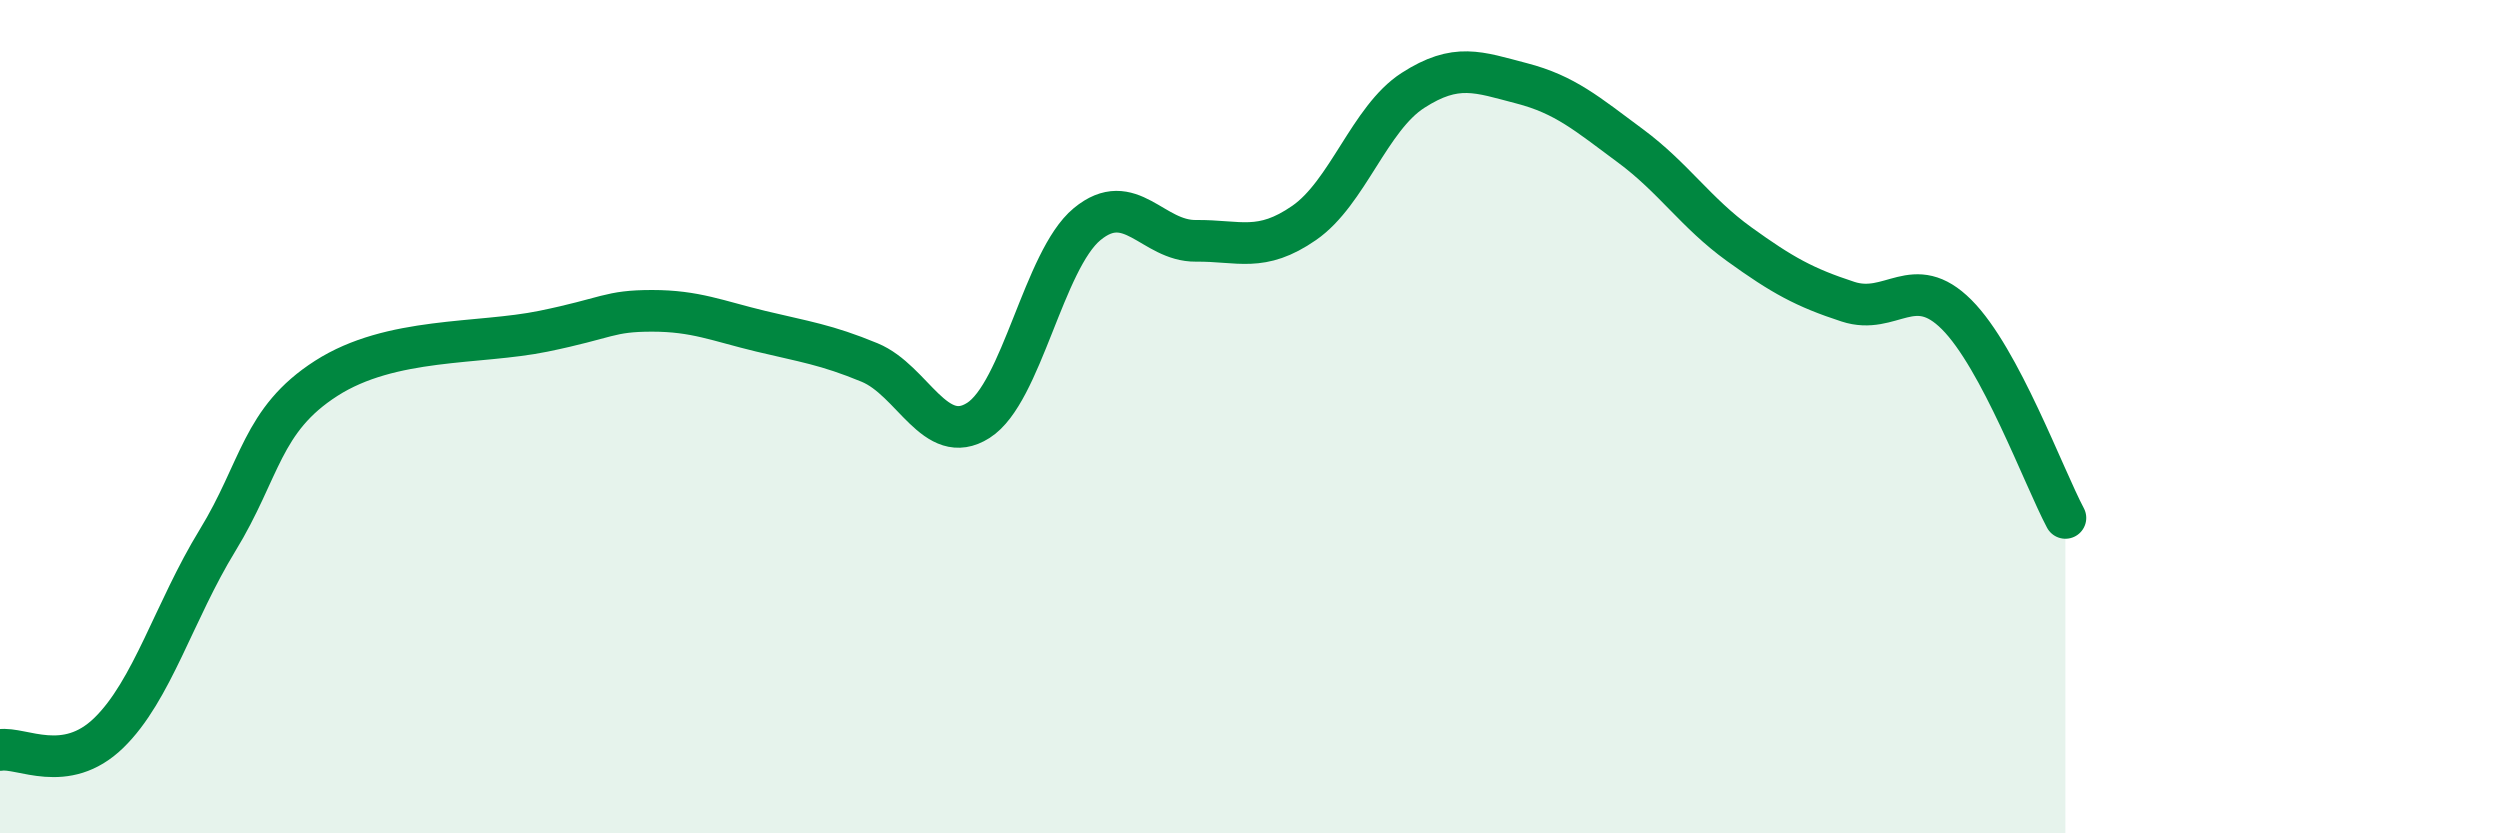 
    <svg width="60" height="20" viewBox="0 0 60 20" xmlns="http://www.w3.org/2000/svg">
      <path
        d="M 0,18 C 0.52,17.92 1.57,18.6 2.61,17.59 C 3.65,16.58 4.18,14.67 5.22,12.97 C 6.26,11.27 6.27,10.08 7.83,9.08 C 9.39,8.08 11.48,8.27 13.04,7.95 C 14.6,7.63 14.61,7.46 15.65,7.46 C 16.69,7.46 17.22,7.7 18.26,7.95 C 19.3,8.2 19.83,8.27 20.87,8.7 C 21.91,9.13 22.44,10.75 23.48,10.09 C 24.52,9.43 25.05,6.24 26.09,5.38 C 27.13,4.52 27.66,5.79 28.7,5.78 C 29.74,5.77 30.26,6.07 31.3,5.35 C 32.34,4.63 32.87,2.84 33.91,2.17 C 34.95,1.5 35.48,1.73 36.52,2 C 37.56,2.27 38.09,2.73 39.13,3.5 C 40.17,4.27 40.7,5.11 41.74,5.86 C 42.78,6.61 43.31,6.9 44.35,7.24 C 45.39,7.58 45.92,6.51 46.96,7.55 C 48,8.59 49.05,11.45 49.57,12.43L49.57 20L0 20Z"
        fill="#008740"
        opacity="0.1"
        stroke-linecap="round"
        stroke-linejoin="round"
      />
      <path
        d="M 0,18 C 0.52,17.92 1.57,18.6 2.61,17.59 C 3.65,16.58 4.18,14.67 5.22,12.97 C 6.26,11.27 6.27,10.08 7.83,9.08 C 9.39,8.08 11.48,8.27 13.04,7.95 C 14.6,7.63 14.61,7.46 15.65,7.46 C 16.69,7.46 17.22,7.7 18.26,7.95 C 19.3,8.2 19.83,8.27 20.87,8.7 C 21.91,9.13 22.44,10.75 23.48,10.09 C 24.52,9.43 25.05,6.24 26.09,5.38 C 27.13,4.52 27.66,5.79 28.7,5.78 C 29.74,5.77 30.26,6.07 31.3,5.35 C 32.34,4.63 32.87,2.84 33.91,2.17 C 34.95,1.5 35.48,1.73 36.52,2 C 37.56,2.27 38.09,2.73 39.13,3.5 C 40.17,4.27 40.7,5.11 41.74,5.86 C 42.78,6.61 43.31,6.9 44.35,7.24 C 45.39,7.58 45.92,6.51 46.96,7.55 C 48,8.59 49.05,11.45 49.57,12.43"
        stroke="#008740"
        stroke-width="1"
        fill="none"
        stroke-linecap="round"
        stroke-linejoin="round"
      />
    </svg>
  